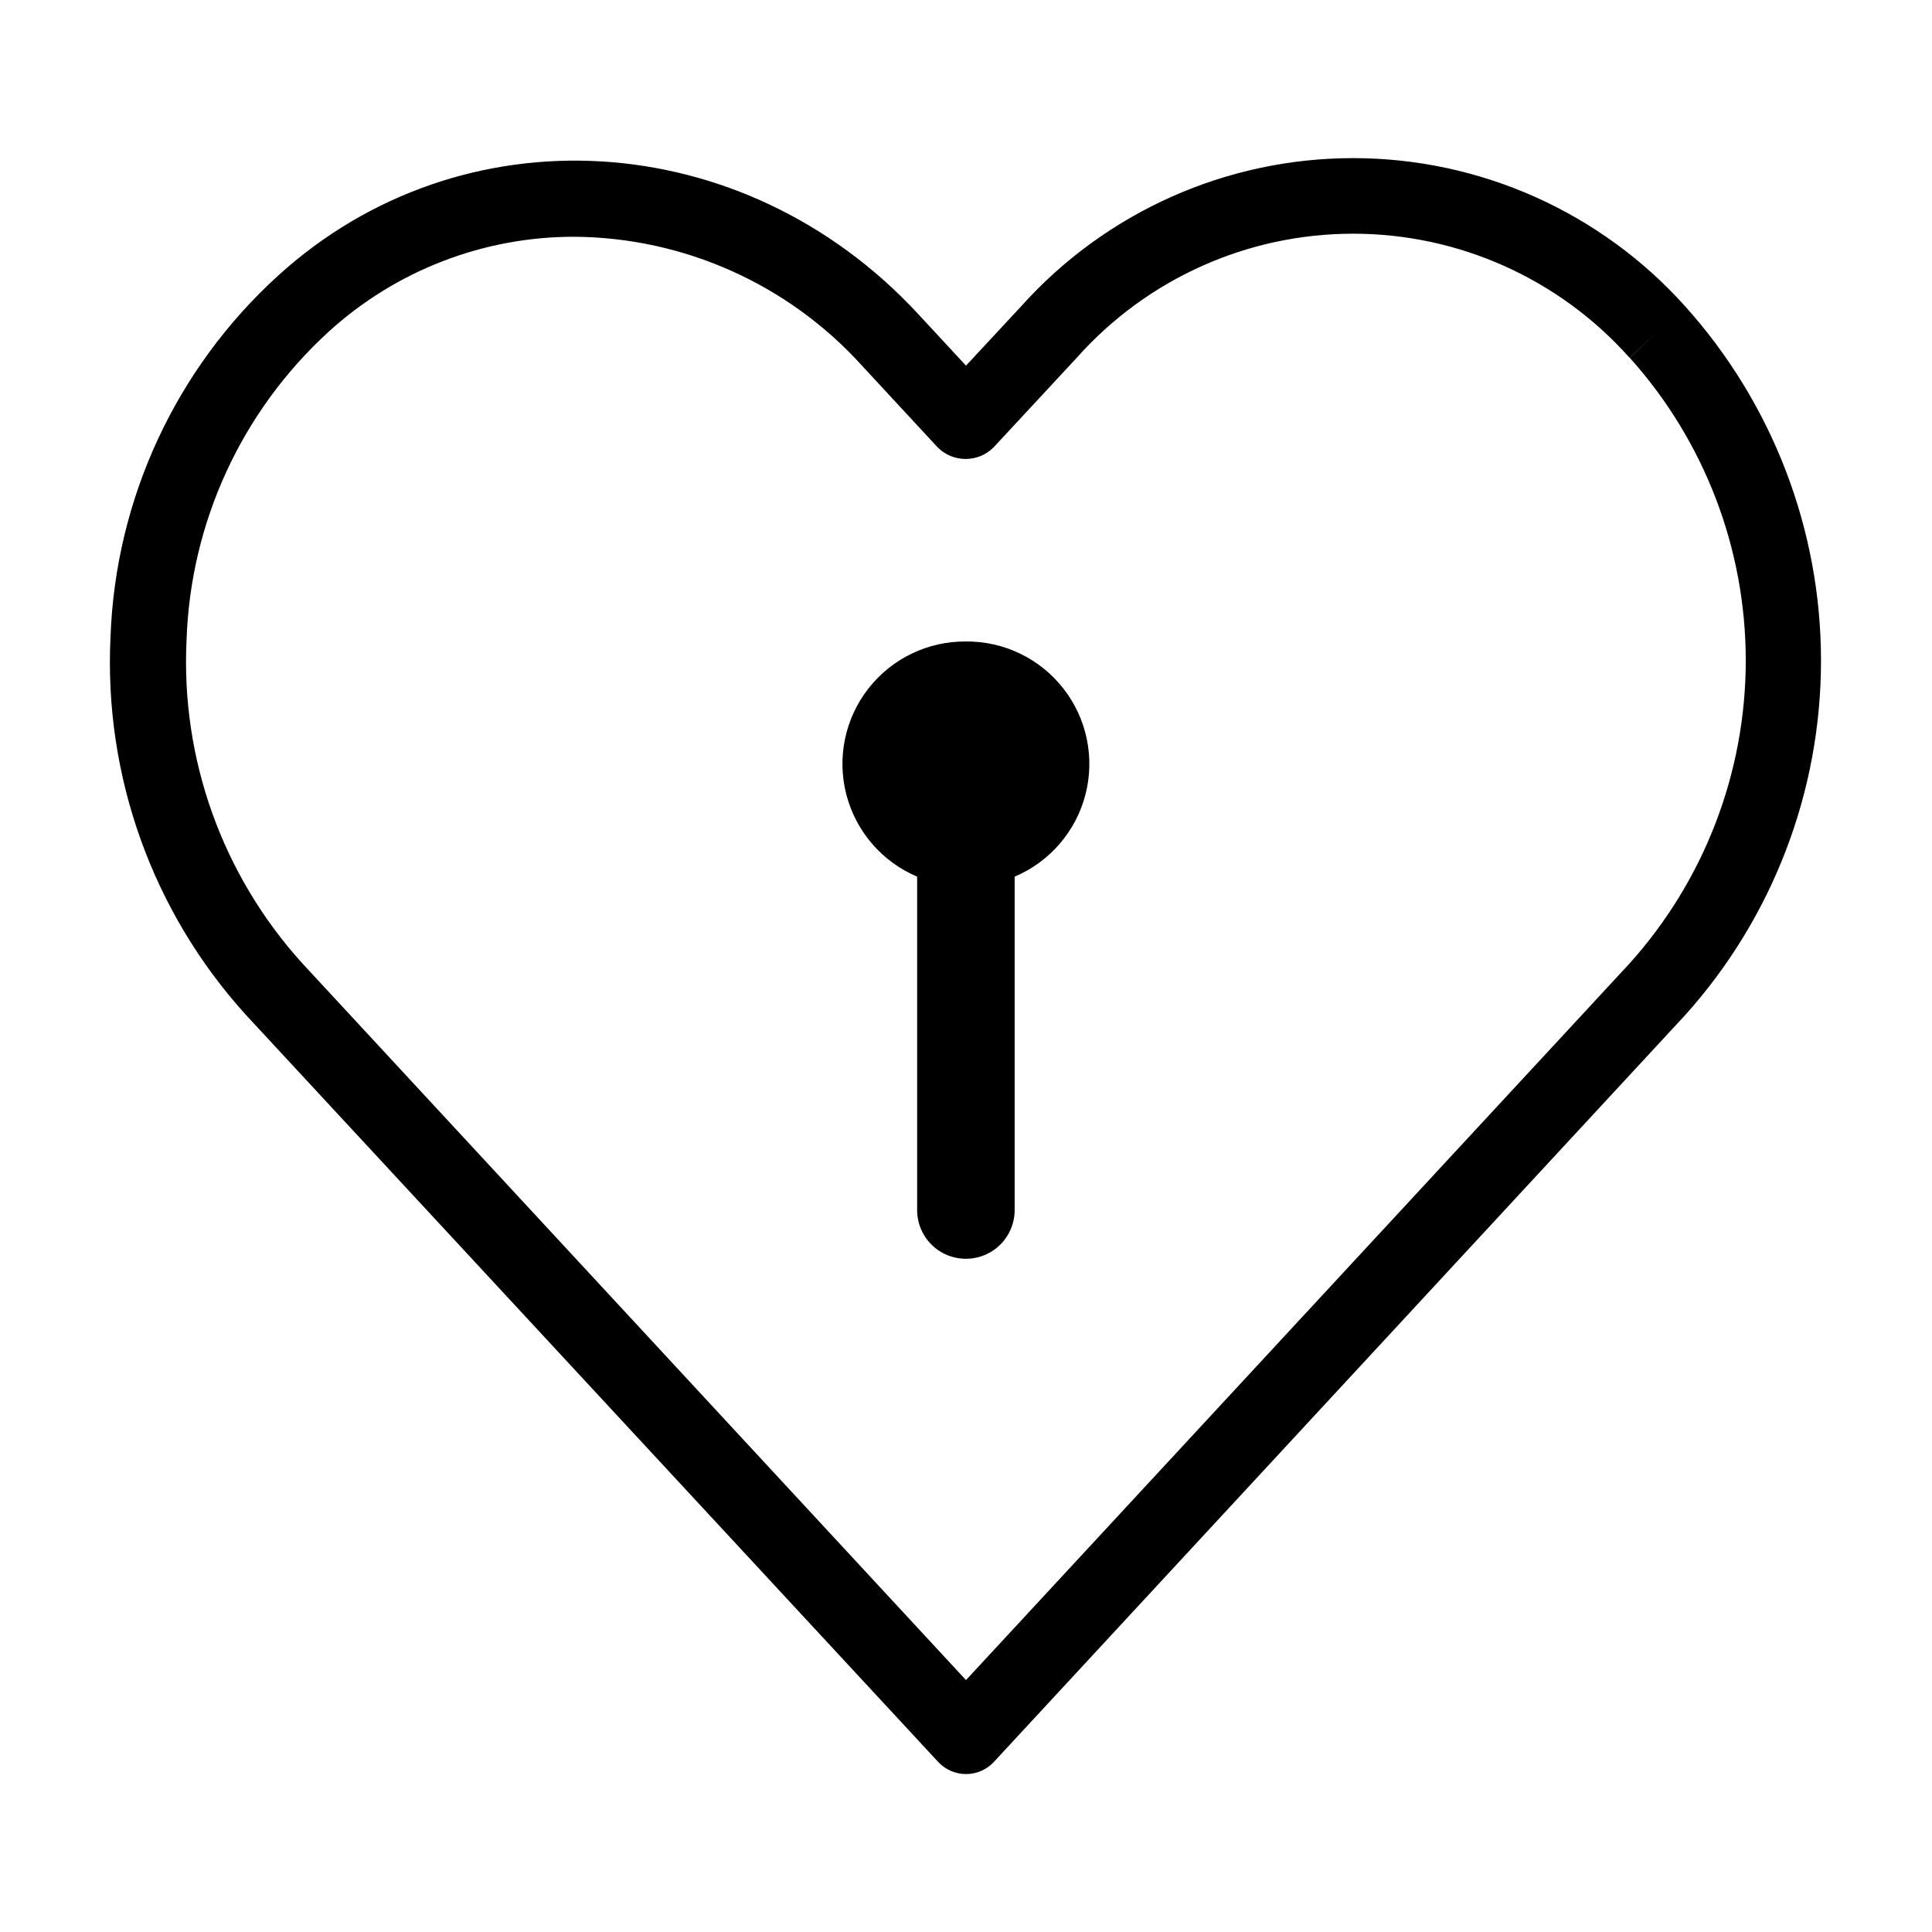 <?xml version="1.0" encoding="UTF-8"?>
<!-- Uploaded to: ICON Repo, www.svgrepo.com, Generator: ICON Repo Mixer Tools -->
<svg fill="#000000" width="800px" height="800px" version="1.1" viewBox="144 144 512 512" xmlns="http://www.w3.org/2000/svg">
 <g>
  <path d="m590.59 225.18c-22.418-24.996-54.414-39.277-87.992-39.277s-65.57 14.281-87.988 39.277l-14.609 15.719-12.746-13.754c-46.25-49.926-120.91-54.359-169.58-10.078l-0.004 0.004c-27.059 24.625-43.059 59.109-44.383 95.672-1.805 36.863 11.117 72.93 35.922 100.26l183.39 197.9c1.906 2.066 4.59 3.242 7.406 3.242 2.812 0 5.496-1.176 7.406-3.242l183.18-197.9c23.172-25.789 35.992-59.238 35.992-93.91 0-34.672-12.82-68.117-35.992-93.91zm-14.762 174.17-175.83 189.89-175.83-189.89c-21.207-23.359-32.262-54.188-30.73-85.699 1.027-31.195 14.594-60.656 37.633-81.719 17.809-16.234 41.047-25.223 65.145-25.188 29.02 0.207 56.629 12.559 76.125 34.055l20.152 21.766c4.09 4.086 10.719 4.086 14.812 0l22.066-23.777c18.602-20.898 45.25-32.855 73.227-32.855 27.98 0 54.625 11.957 73.23 32.855l7.406-6.852-7.356 6.852c19.816 22.047 30.773 50.645 30.766 80.289-0.012 29.645-10.988 58.238-30.816 80.273z"/>
  <path d="m400 314c-10.094-0.094-19.652 4.516-25.867 12.469-6.211 7.949-8.371 18.344-5.84 28.109 2.531 9.77 9.465 17.805 18.758 21.742v88.367c0 3.43 1.367 6.719 3.797 9.137 2.43 2.422 5.723 3.773 9.152 3.762 3.418 0 6.699-1.359 9.117-3.777 2.422-2.418 3.777-5.699 3.777-9.121v-88.367c9.289-3.934 16.219-11.961 18.754-21.723 2.535-9.762 0.387-20.148-5.816-28.102-6.199-7.957-15.75-12.574-25.832-12.496z"/>
 </g>
</svg>
